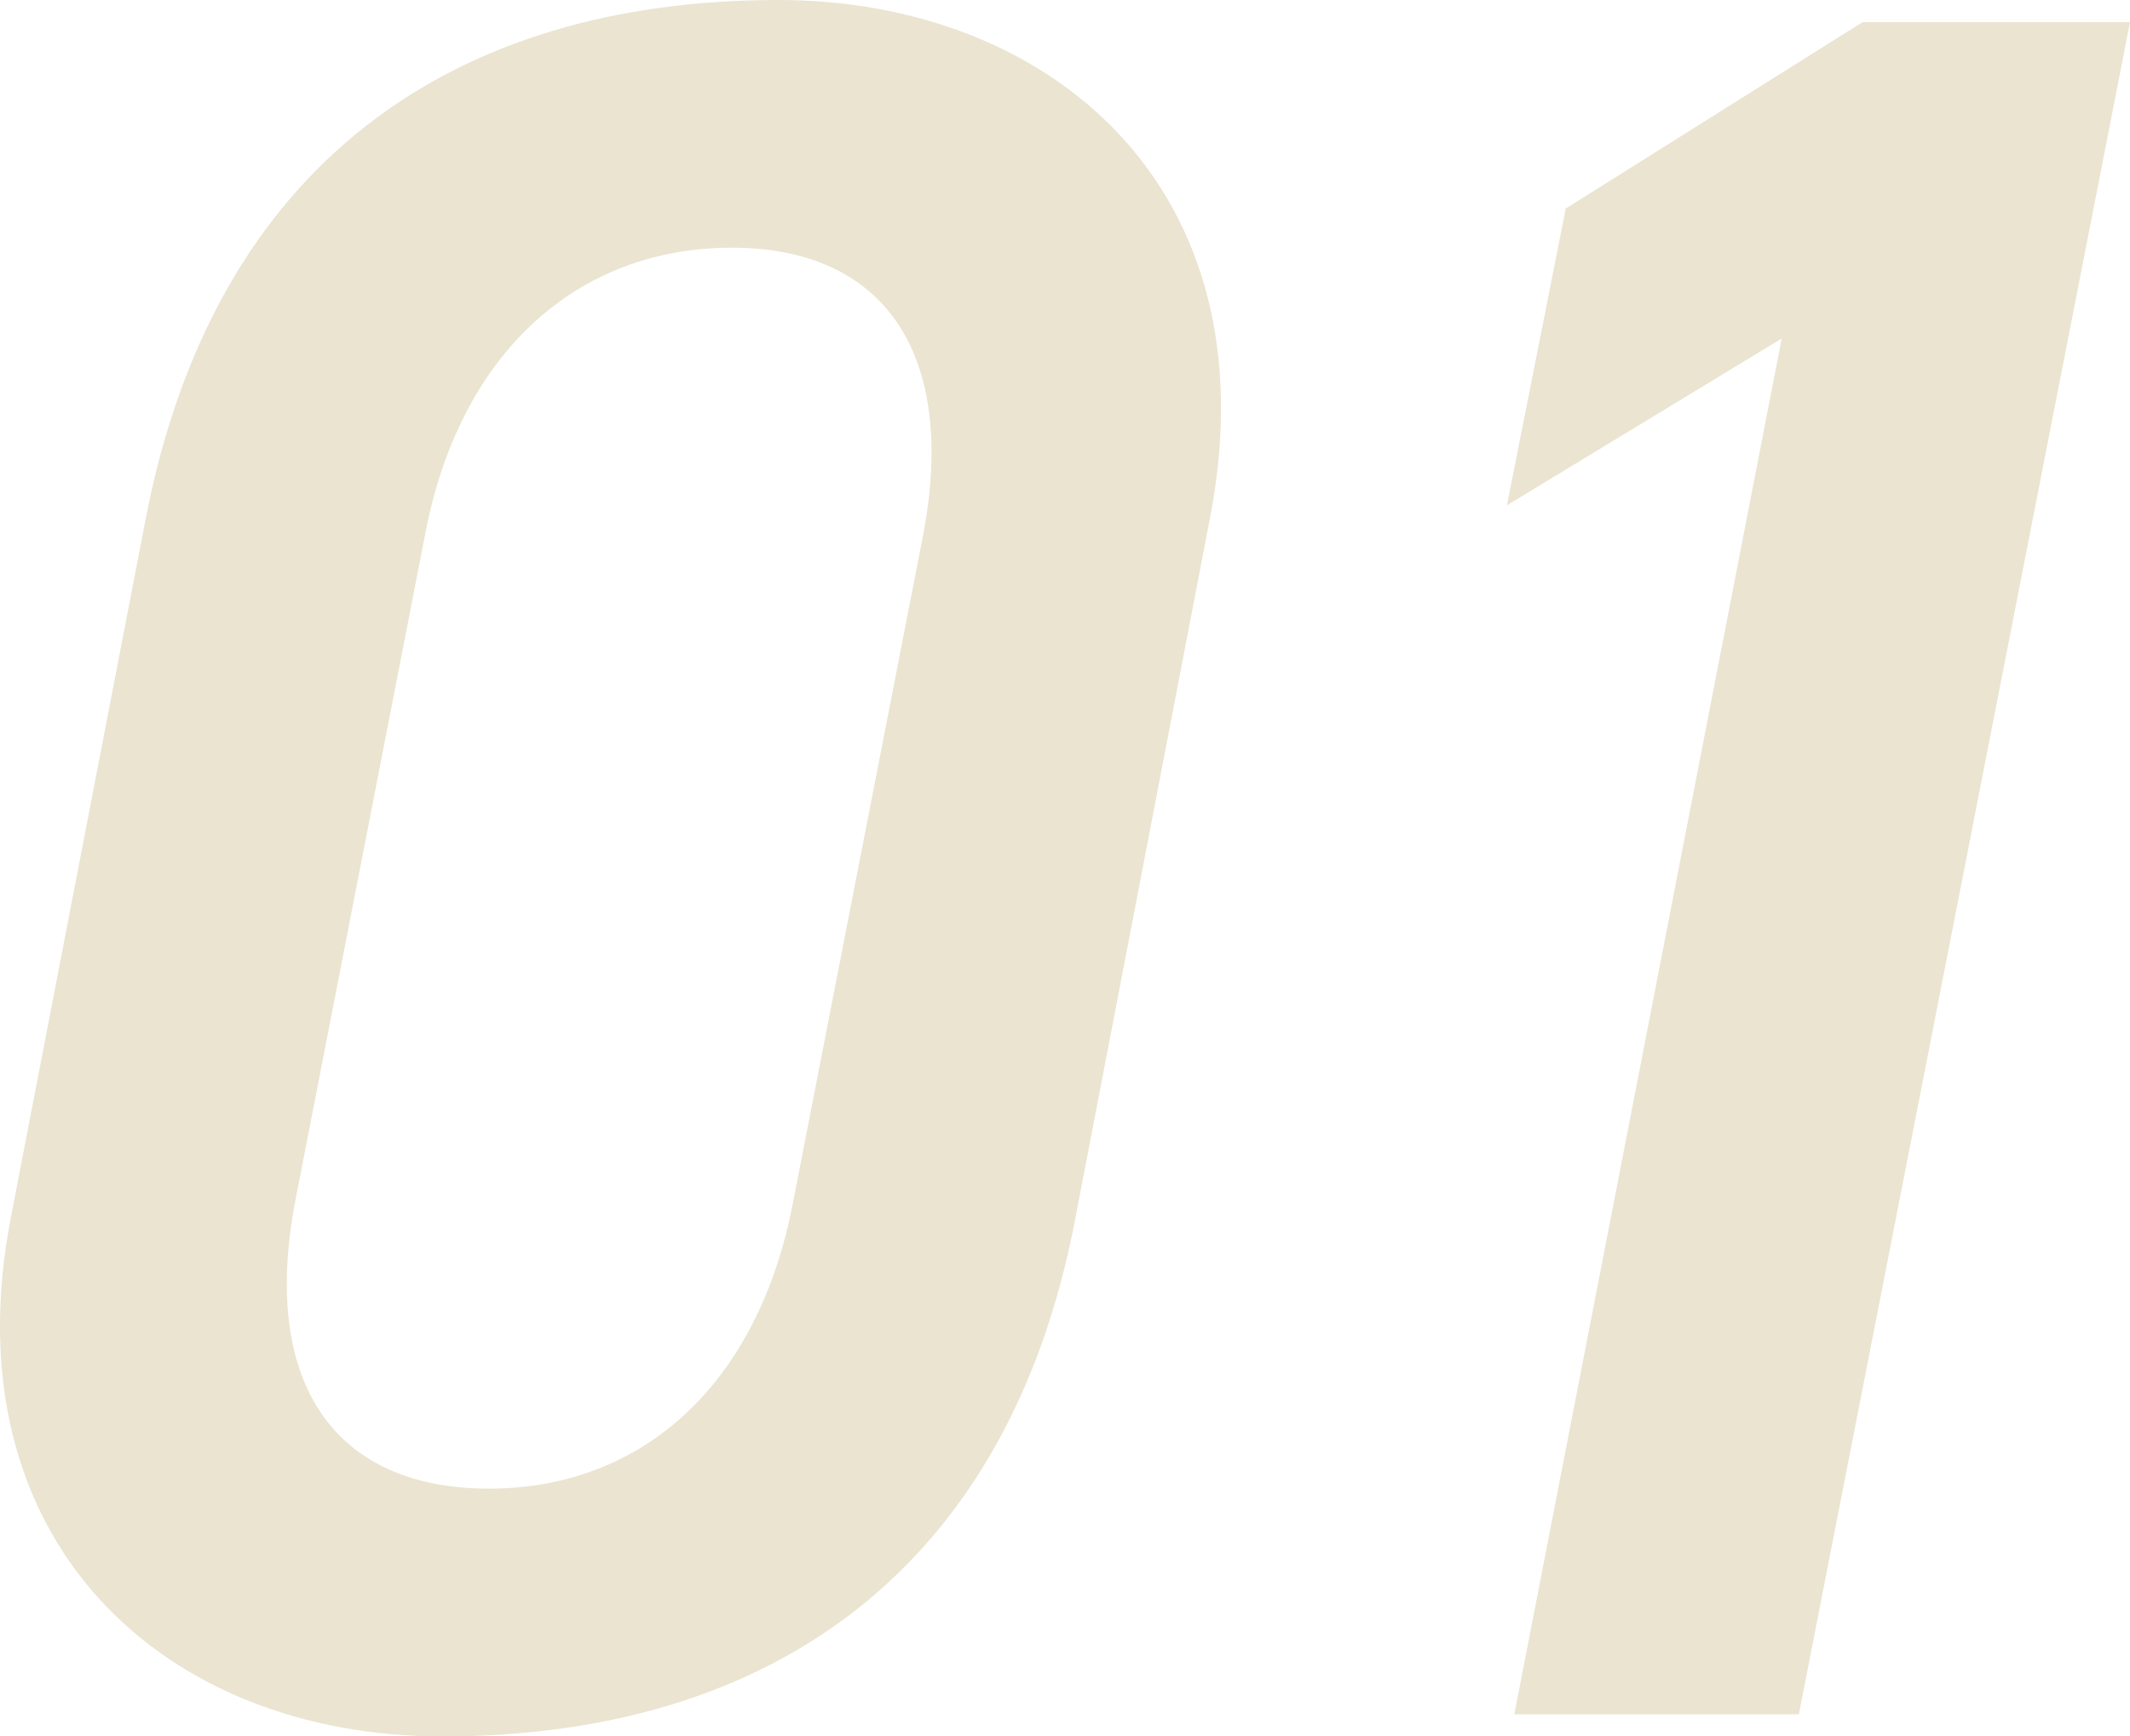 <?xml version="1.0" encoding="UTF-8"?><svg id="_レイヤー_2" xmlns="http://www.w3.org/2000/svg" viewBox="0 0 199.13 162.37"><defs><style>.cls-1{fill:#eae4d1;}</style></defs><g id="_デザイン"><path class="cls-1" d="M100.52,113.98c-6.19,32.57-28.21,48.39-59.17,48.39-26.14,0-46.1-18.35-40.36-48.39L13.6,48.62C20.02,15.14,42.5,0,72.77,0c25.23,0,46.33,17.43,40.36,48.39l-12.61,65.59ZM68.41,23.16c-14.45,0-25.46,9.86-28.67,26.83l-12.15,62.38c-3.21,16.97,3.67,26.83,18.12,26.83s25.23-9.86,28.44-26.83l12.16-62.38c3.21-16.97-3.67-26.83-17.89-26.83Z"/><path class="cls-1" d="M168.17,160.31h-26.6l25-128.66-25.69,15.6,5.5-27.75,27.75-17.43h25l-30.96,158.24Z"/></g></svg>
